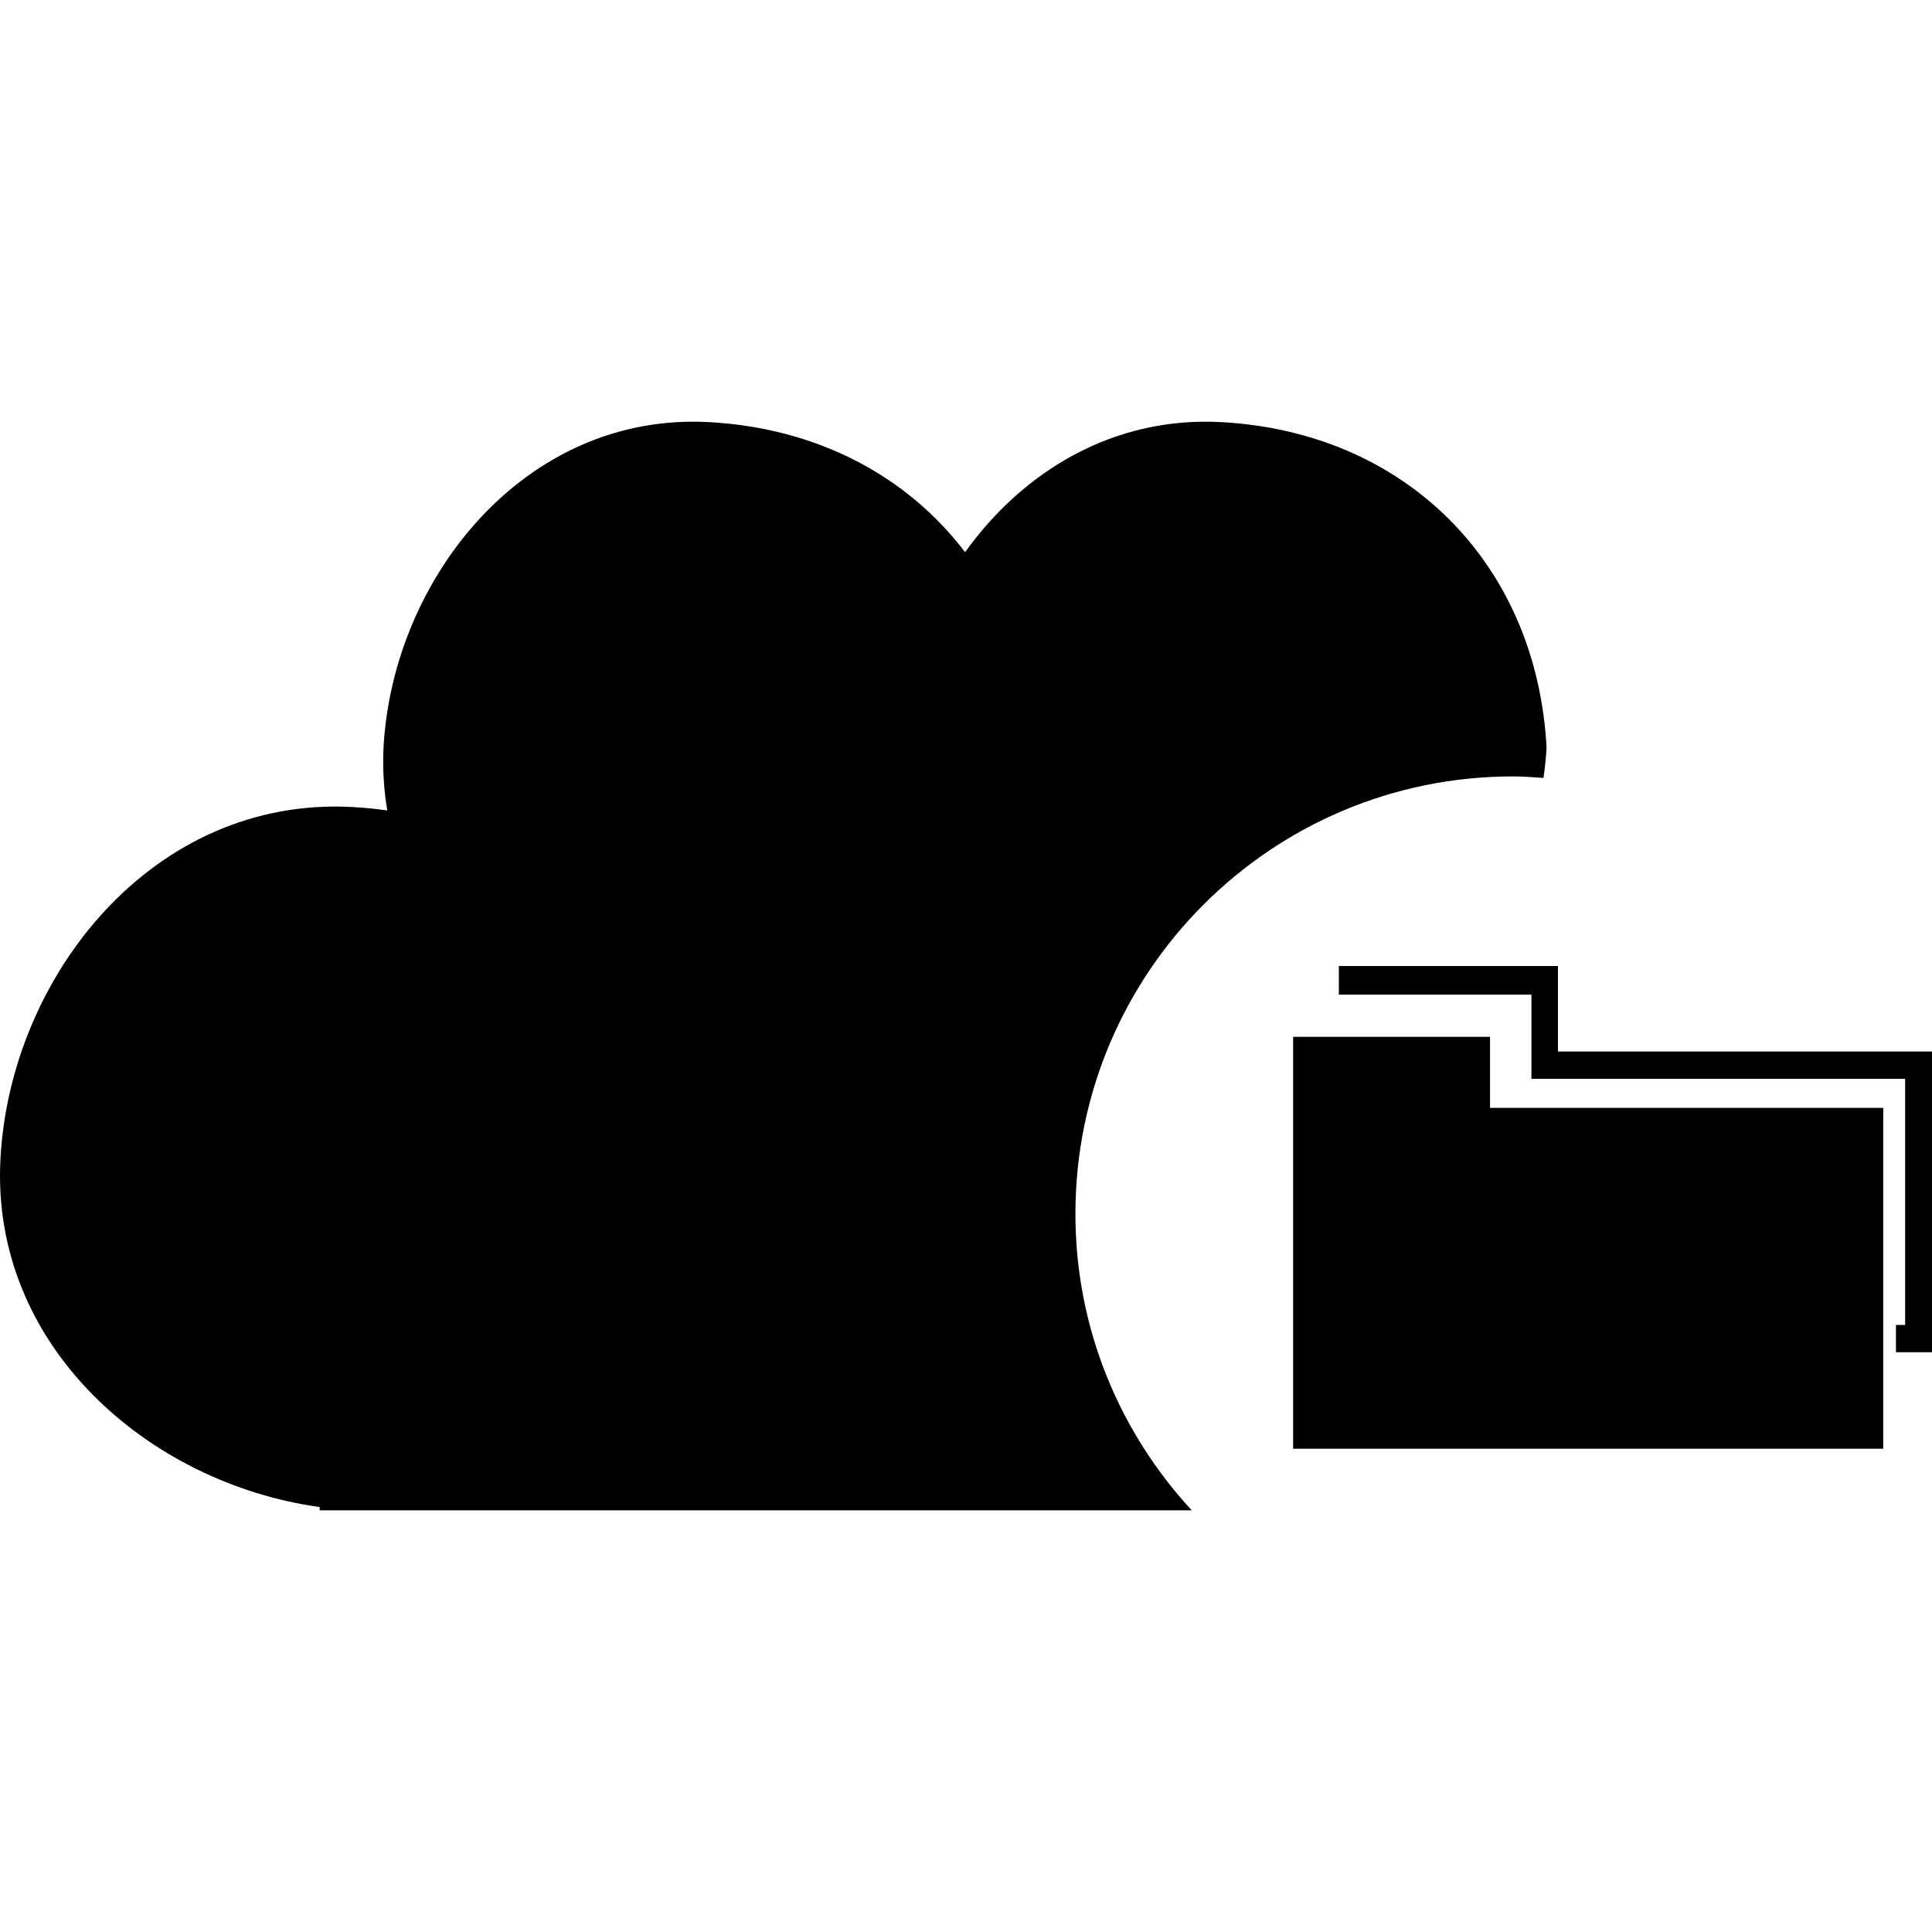 <?xml version="1.0" encoding="iso-8859-1"?>
<!-- Uploaded to: SVG Repo, www.svgrepo.com, Generator: SVG Repo Mixer Tools -->
<!DOCTYPE svg PUBLIC "-//W3C//DTD SVG 1.1//EN" "http://www.w3.org/Graphics/SVG/1.1/DTD/svg11.dtd">
<svg fill="#000000" version="1.1" id="Capa_1" xmlns="http://www.w3.org/2000/svg" xmlns:xlink="http://www.w3.org/1999/xlink" 
	 width="800px" height="800px" viewBox="0 0 225.275 225.275"
	 xml:space="preserve">
<g>
	<g id="_x31_10_38_">
		<g>
			<polygon points="173.739,120.898 150.781,120.898 150.781,168.925 172.799,168.925 173.739,168.925 219.587,168.925 
				219.587,129.179 173.739,129.179 			"/>
			<polygon points="181.66,122.609 181.66,115.977 181.66,113.778 181.66,112.64 156.113,112.64 156.113,115.977 178.568,115.977 
				178.568,122.609 178.568,125.3 178.568,125.792 222.142,125.792 222.142,154.494 221.07,154.494 221.07,157.672 222.142,157.672 
				223.512,157.672 225.275,157.672 225.275,125.792 225.275,123.228 225.275,122.609 			"/>
			<path d="M176.419,90.531c1.193,0,2.377,0.099,3.555,0.175c0.168-1.173,0.295-2.354,0.36-3.545
				c-1.162-21.497-16.463-36.785-37.942-37.942c-12.608-0.678-23.117,5.756-29.861,15.168c-6.733-8.871-17.217-14.482-29.878-15.168
				C61.213,48.064,45.786,67.418,44.72,87.162c-0.12,2.537,0.041,4.977,0.437,7.338c-1.34-0.193-2.709-0.325-4.103-0.401
				c-23.176-1.249-39.852,19.67-41,41.003c-1.181,21.805,17.263,37.851,37.219,40.623v0.381h101.682
				c-8.39-9.095-13.559-21.205-13.559-34.556C125.391,113.372,148.242,90.531,176.419,90.531z"/>
		</g>
	</g>
</g>
</svg>